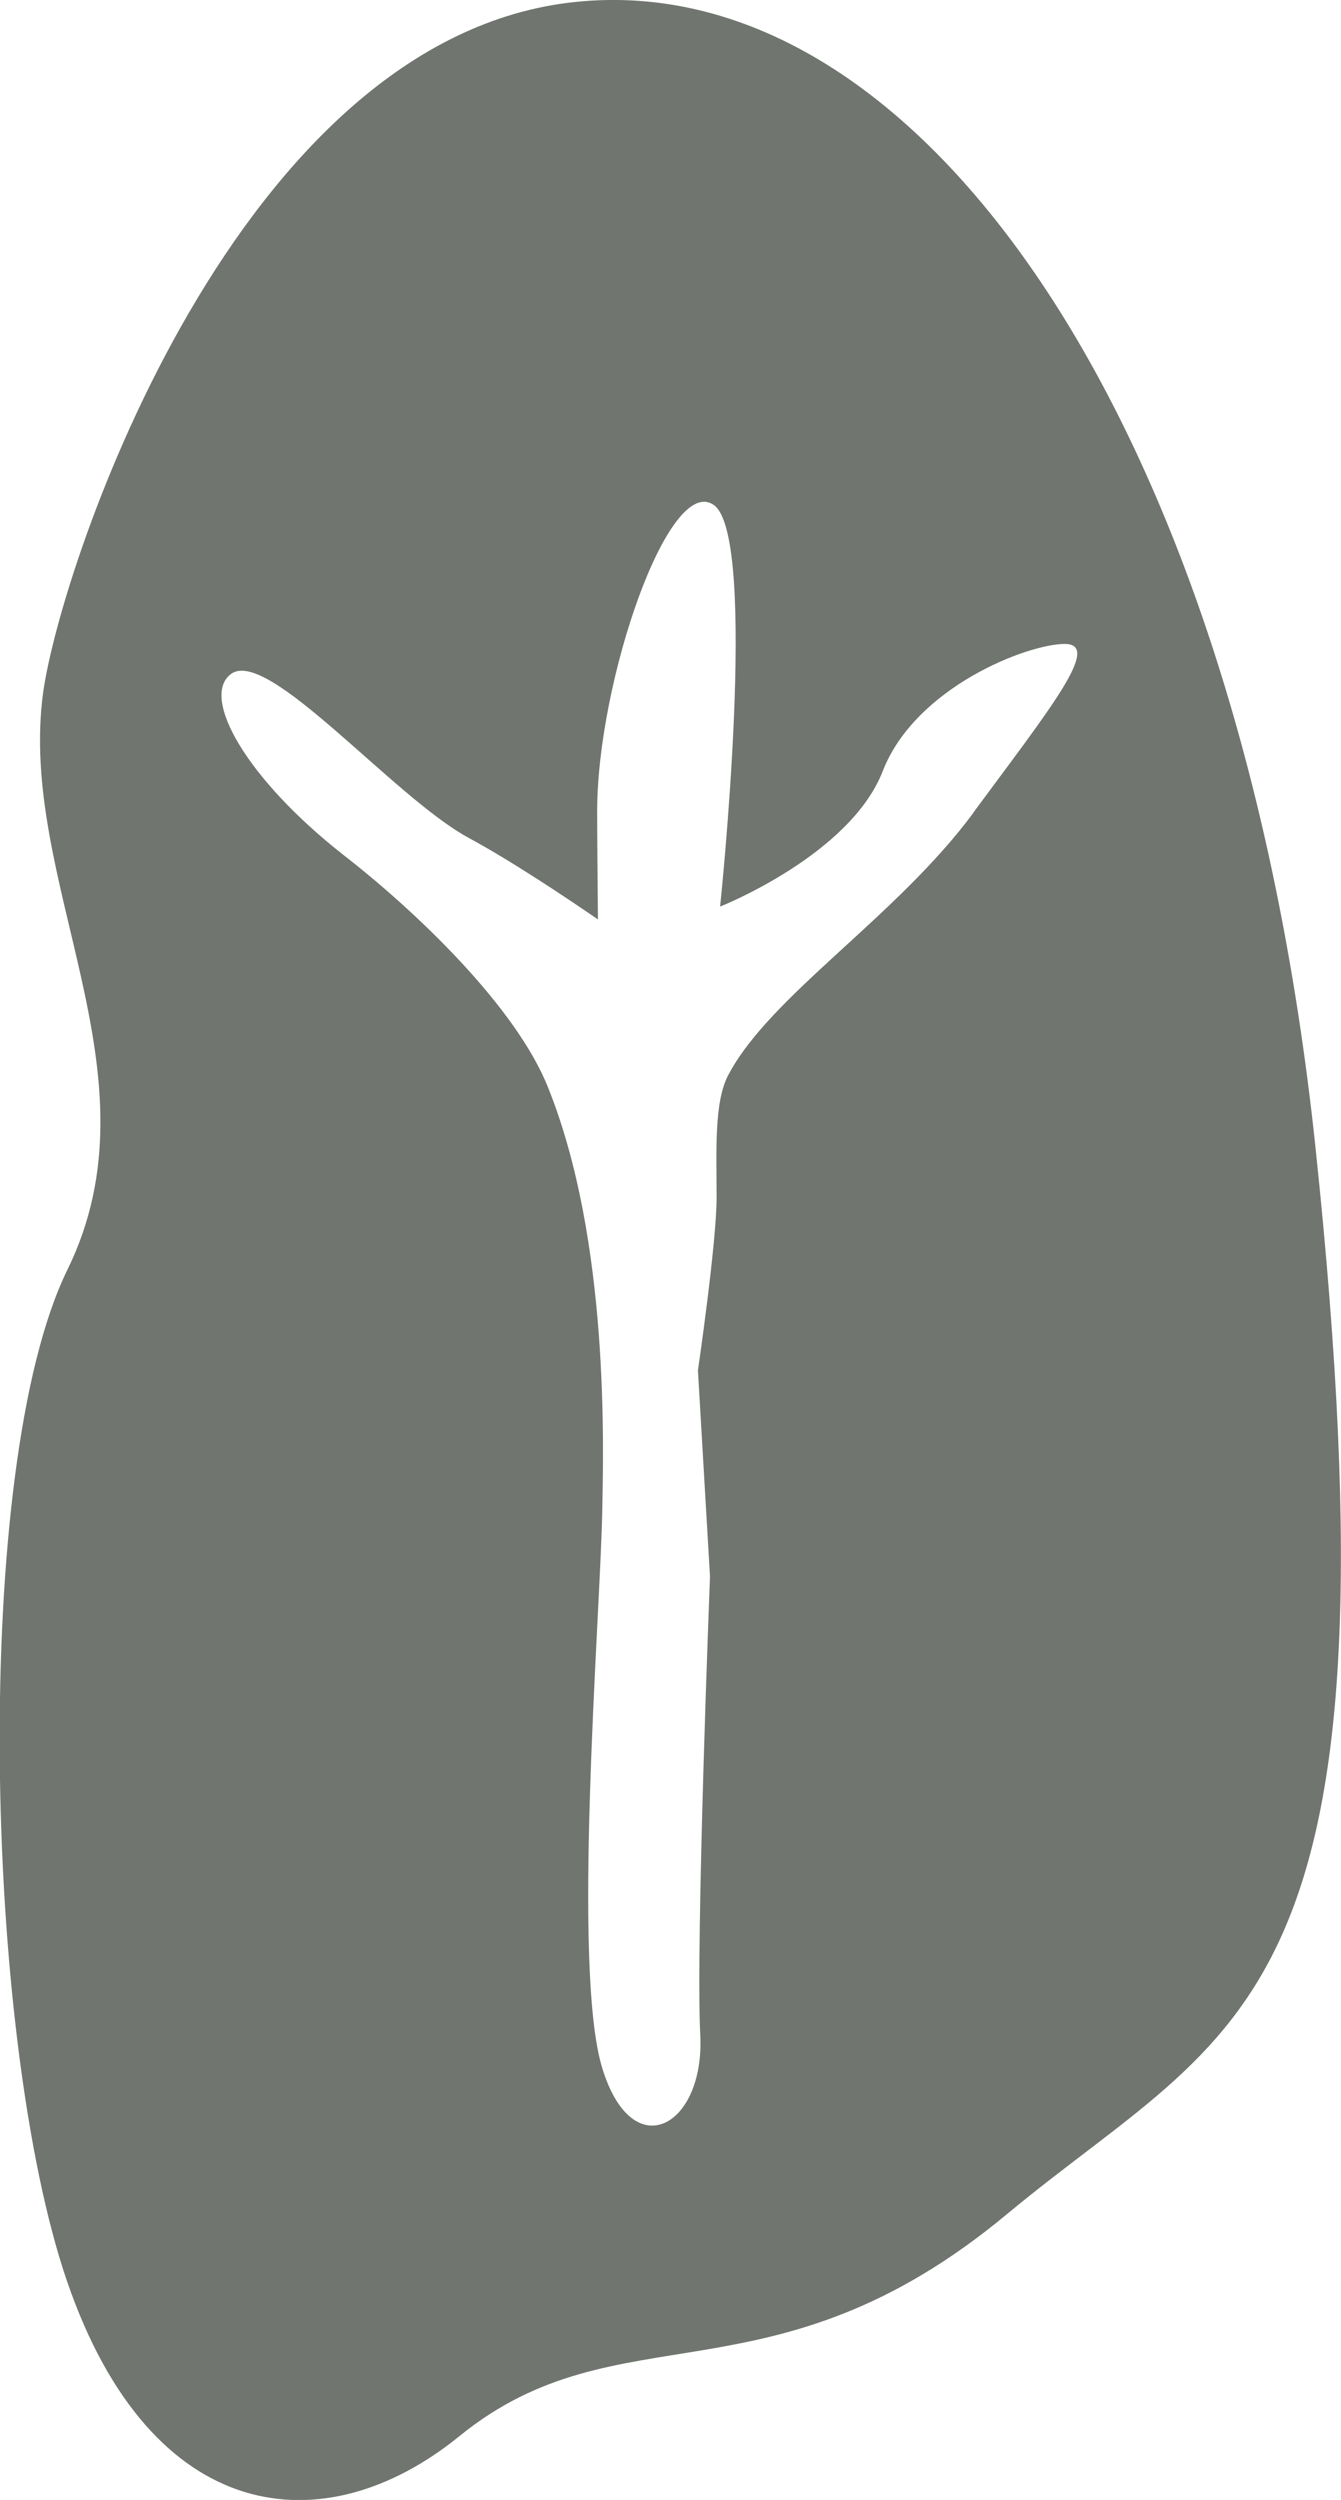 <svg id="Camada_1" xmlns="http://www.w3.org/2000/svg" version="1.1" viewBox="0 0 34.47 64.25">
  
  <defs>
    <style>
      .st0 {
        fill: #70756f;
      }
    </style>
  </defs>
  <path class="st0" d="M33.81,29.45C31.86,11.06,23.74-.88,14.79.05,6.1.95,1.57,14.5,1.11,17.79c-.67,4.89,3.09,9.82.62,14.85-2.47,5.04-2.16,19.74,0,26.01,2.16,6.27,6.6,6.79,10.08,3.96,4.11-3.34,8.02-.67,14.08-5.71,5.97-4.96,10.28-5.14,7.92-27.45ZM25.02,20.89c-1.98,2.68-5.23,4.7-6.3,6.74-.37.7-.3,1.96-.3,3.14s-.48,4.45-.48,4.45l.31,5.3s-.37,9.43-.25,11.78-1.74,3.4-2.52.85c-.78-2.55-.06-11.46,0-14.27.03-1.62.2-6.99-1.4-10.95-.82-2.04-3.33-4.46-5.23-5.94-2.52-1.97-3.71-4.08-2.91-4.67.94-.69,4.17,3.16,6.1,4.21,1.11.6,2.5,1.53,3.33,2.1-.01-1.16-.02-2.13-.02-2.78,0-3.34,1.84-8.69,3-7.87,1.16.83.16,10.32.16,10.32,0,0,3.34-1.32,4.18-3.48.84-2.16,3.72-3.27,4.68-3.27s-.36,1.64-2.34,4.32Z"></path>
</svg>